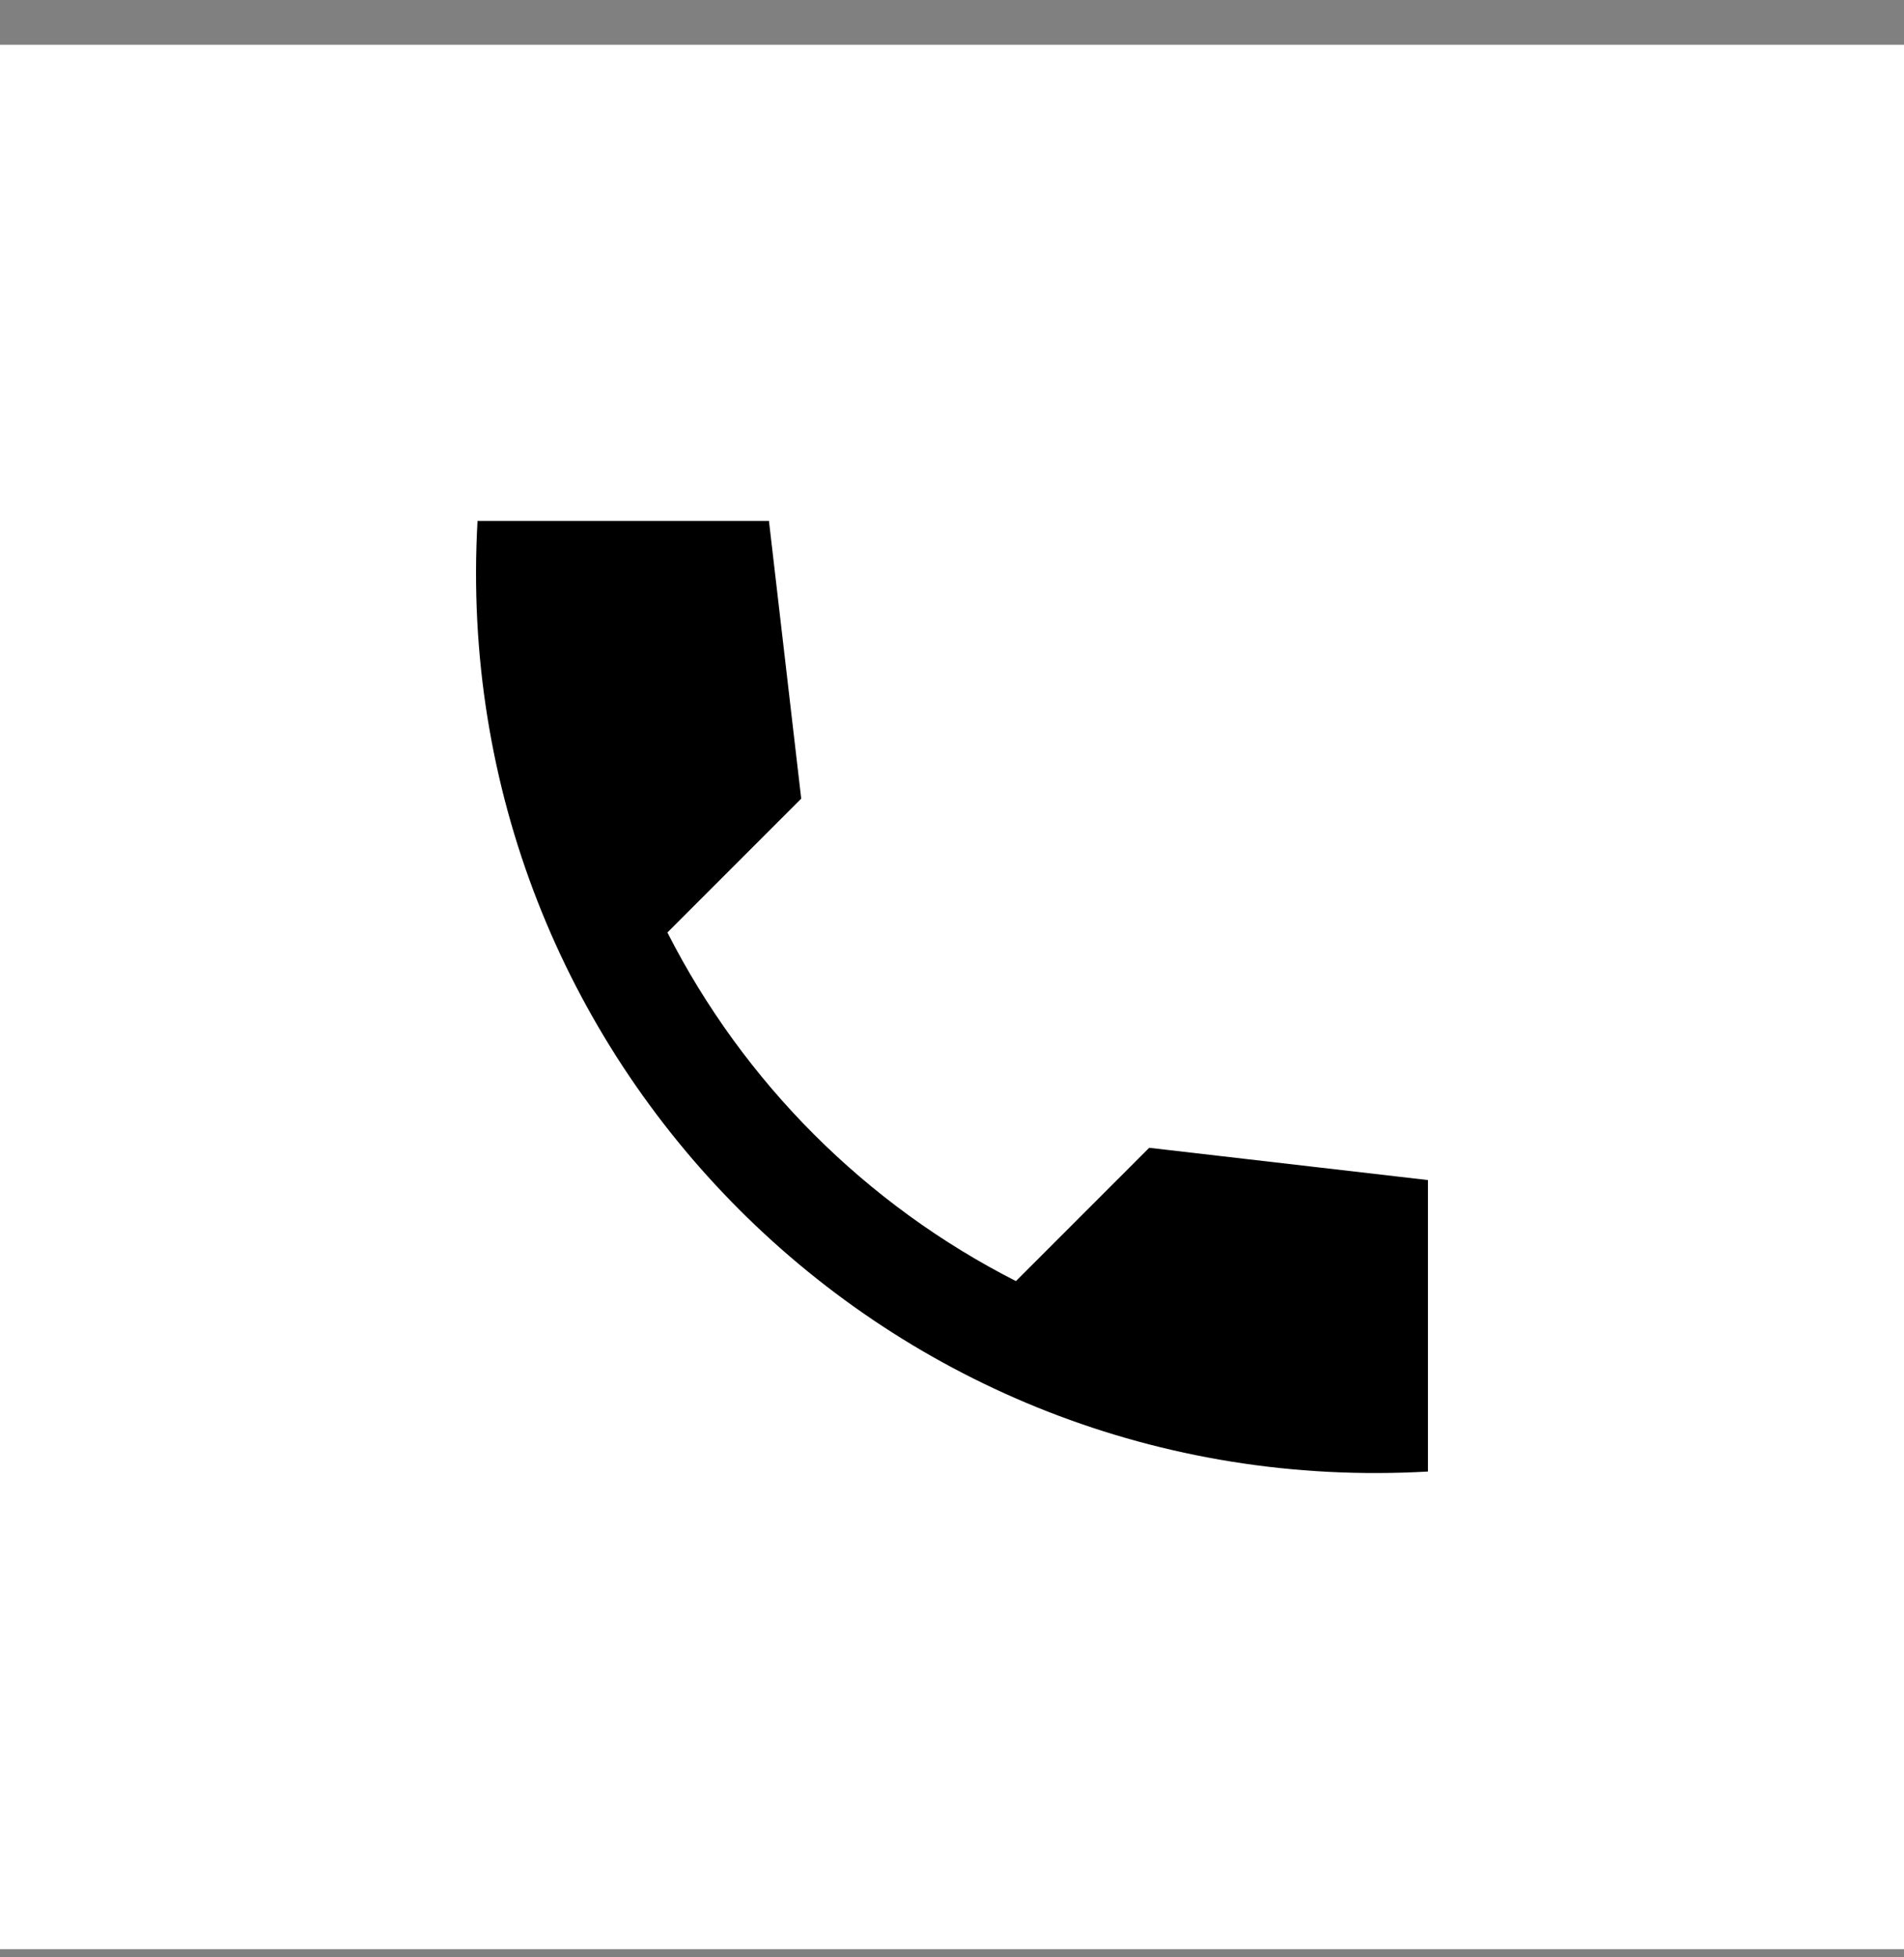 <svg width="36" height="37" viewBox="0 0 36 37" fill="none" xmlns="http://www.w3.org/2000/svg">
<rect x="0" y="0" width="36" height="37" fill="#808080" stroke="none"/>
<rect width="36" height="36" transform="translate(0 0.846)" fill="white"/>
<path d="M26.999 22.307L21.729 21.697L19.209 24.217C16.371 22.773 14.063 20.465 12.619 17.627L15.149 15.097L14.539 9.847H9.029C8.449 20.027 16.819 28.397 26.999 27.817V22.307Z" fill="black"/>
</svg>
